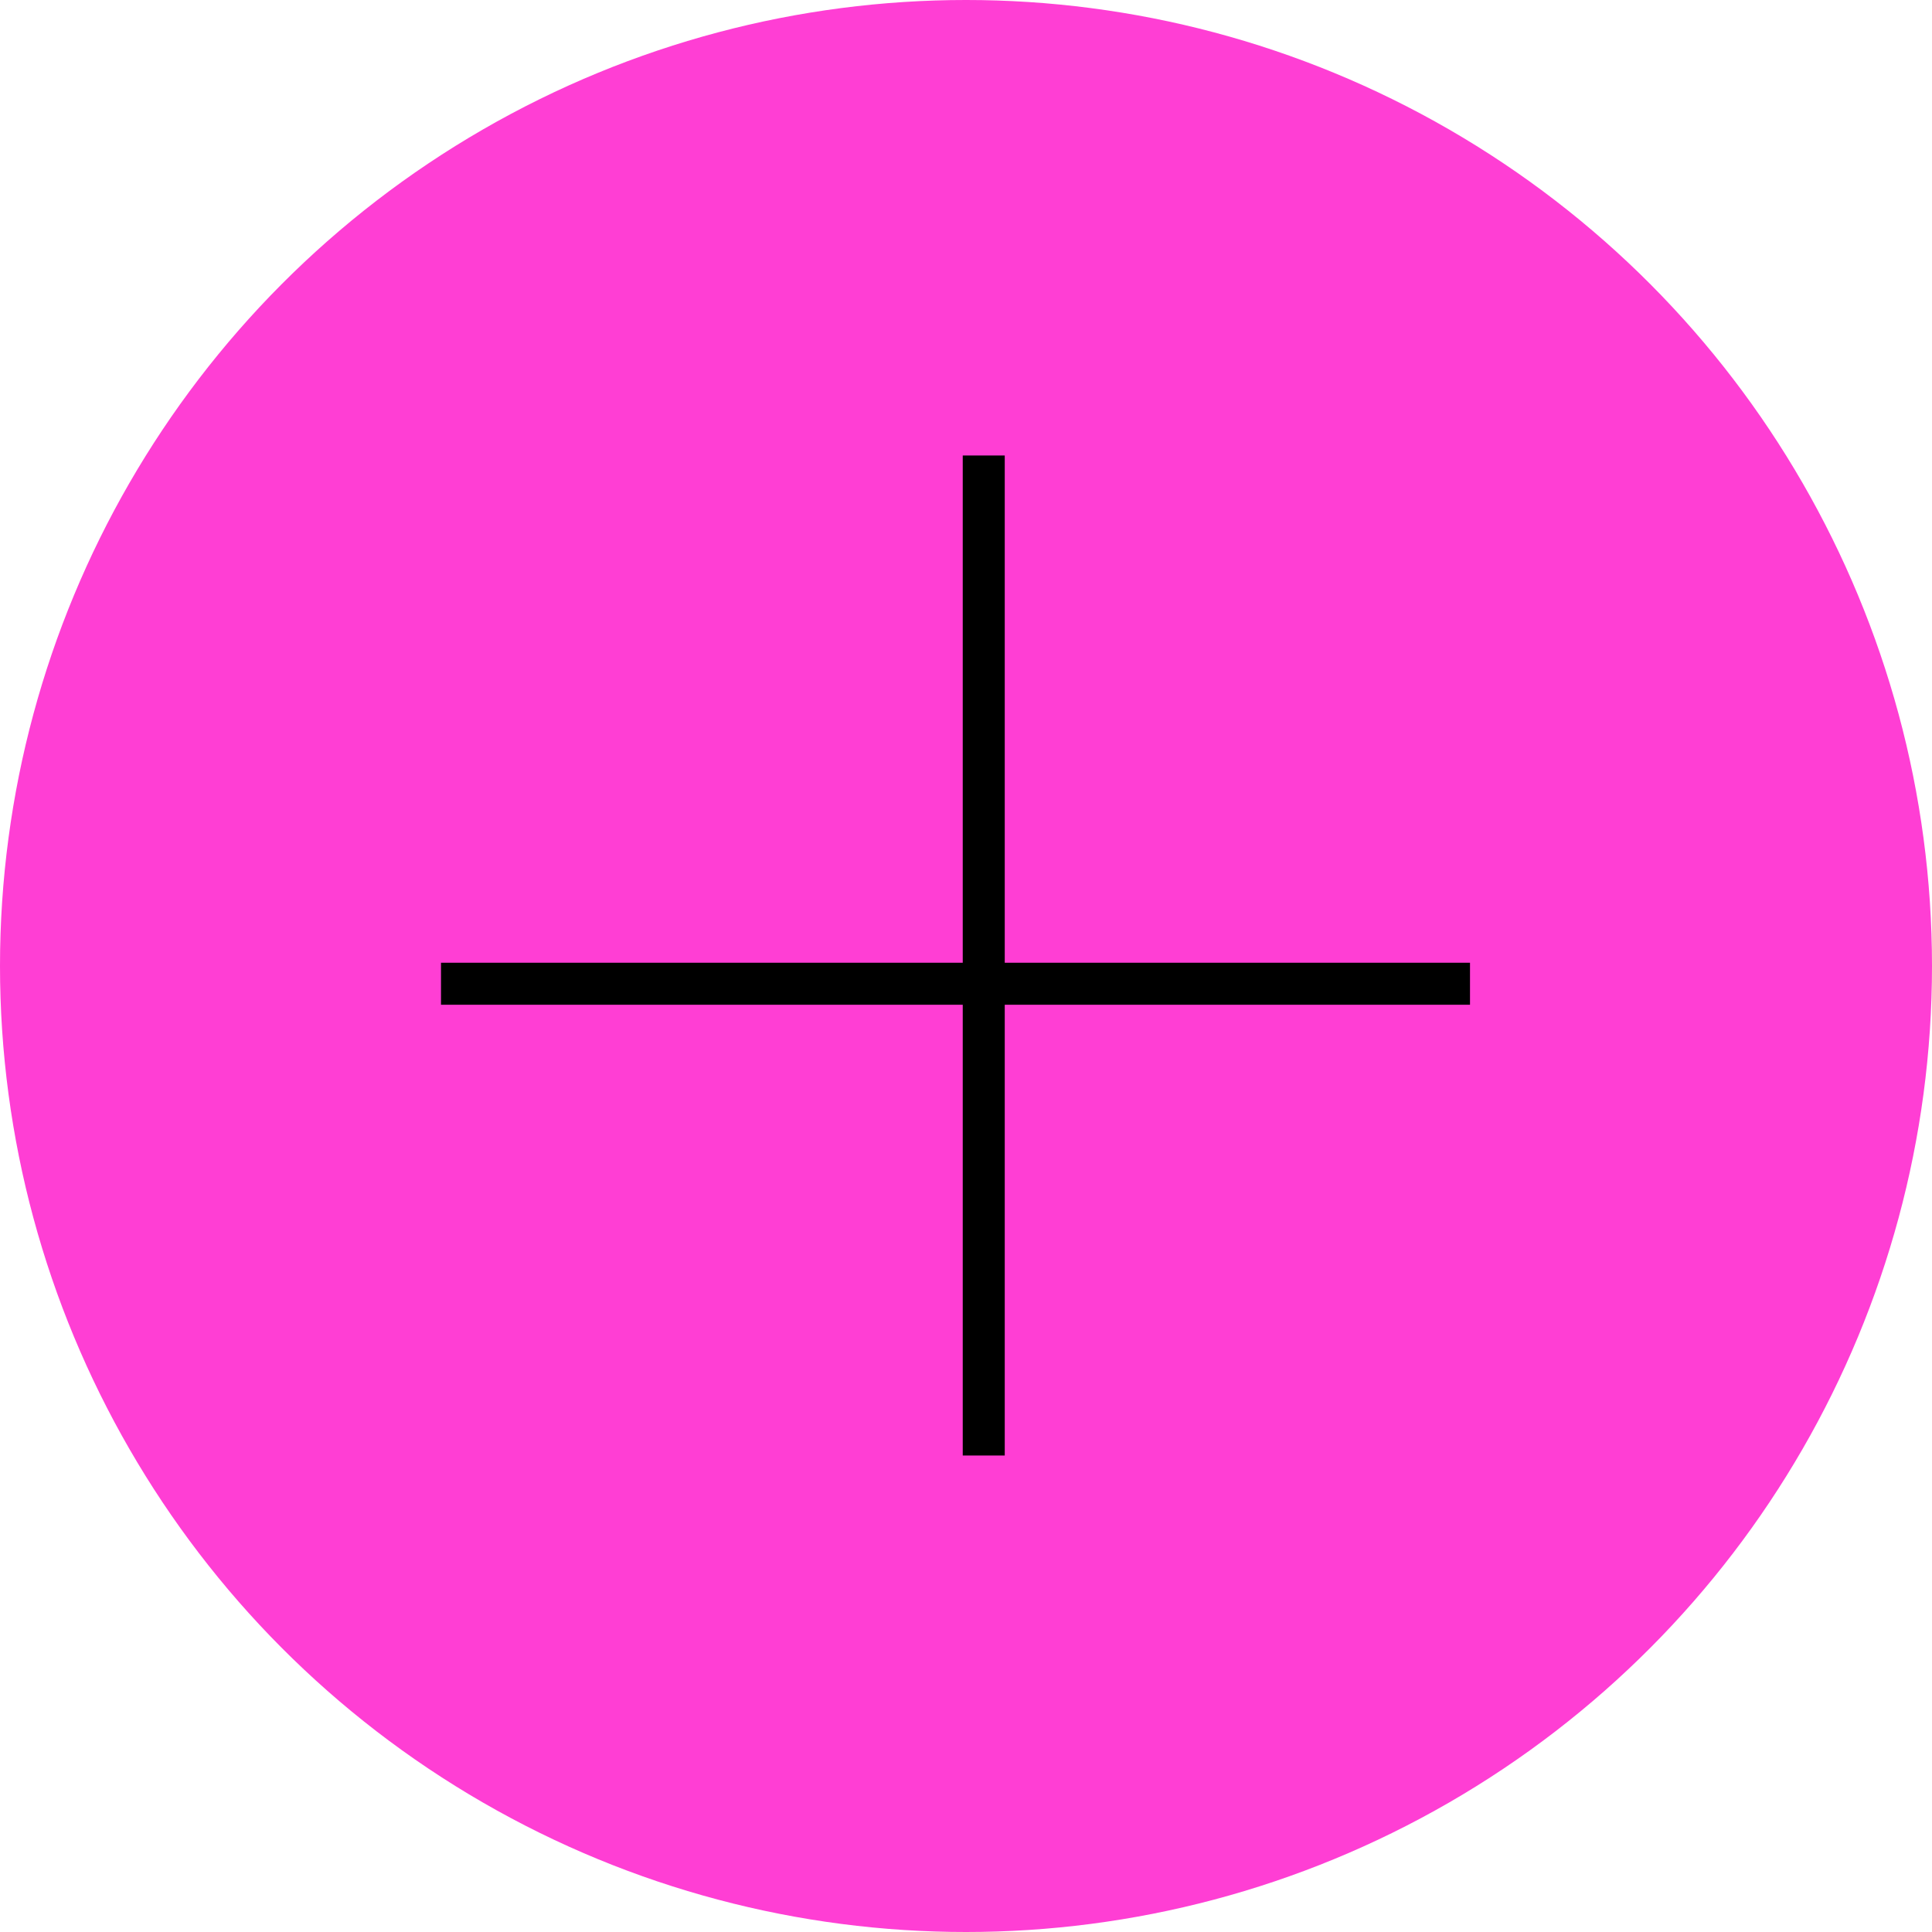 <?xml version="1.0" encoding="UTF-8"?> <svg xmlns="http://www.w3.org/2000/svg" width="92" height="92" viewBox="0 0 92 92" fill="none"> <circle cx="46" cy="46" r="46" fill="#FF3ED4"></circle> <line x1="46.845" y1="21.69" x2="46.845" y2="69.31" stroke="black" stroke-width="2"></line> <line x1="70" y1="46.845" x2="21" y2="46.845" stroke="black" stroke-width="2"></line> </svg> 